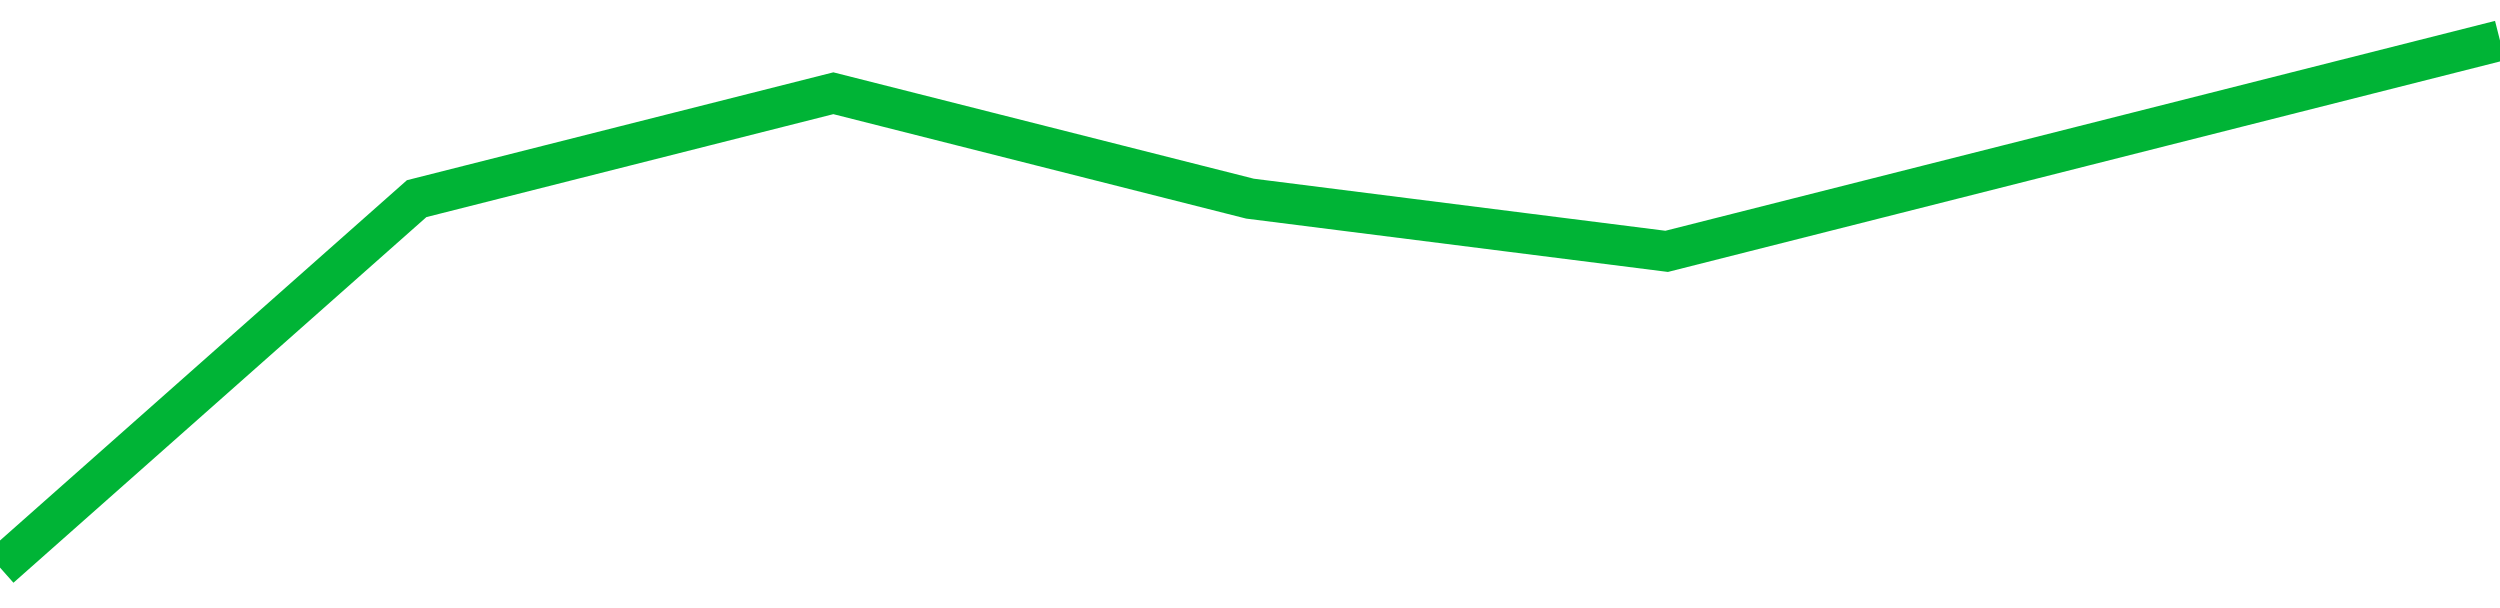 <!-- Generated with https://github.com/jxxe/sparkline/ --><svg viewBox="0 0 185 45" class="sparkline" xmlns="http://www.w3.org/2000/svg"><path class="sparkline--fill" d="M 0 42 L 0 42 L 30.833 14.7 L 61.667 6.9 L 92.5 14.7 L 123.333 18.6 L 154.167 10.8 L 185 3 V 45 L 0 45 Z" stroke="none" fill="none" ></path><path class="sparkline--line" d="M 0 42 L 0 42 L 30.833 14.7 L 61.667 6.9 L 92.5 14.7 L 123.333 18.6 L 154.167 10.8 L 185 3" fill="none" stroke-width="3" stroke="#00B436" ></path></svg>
